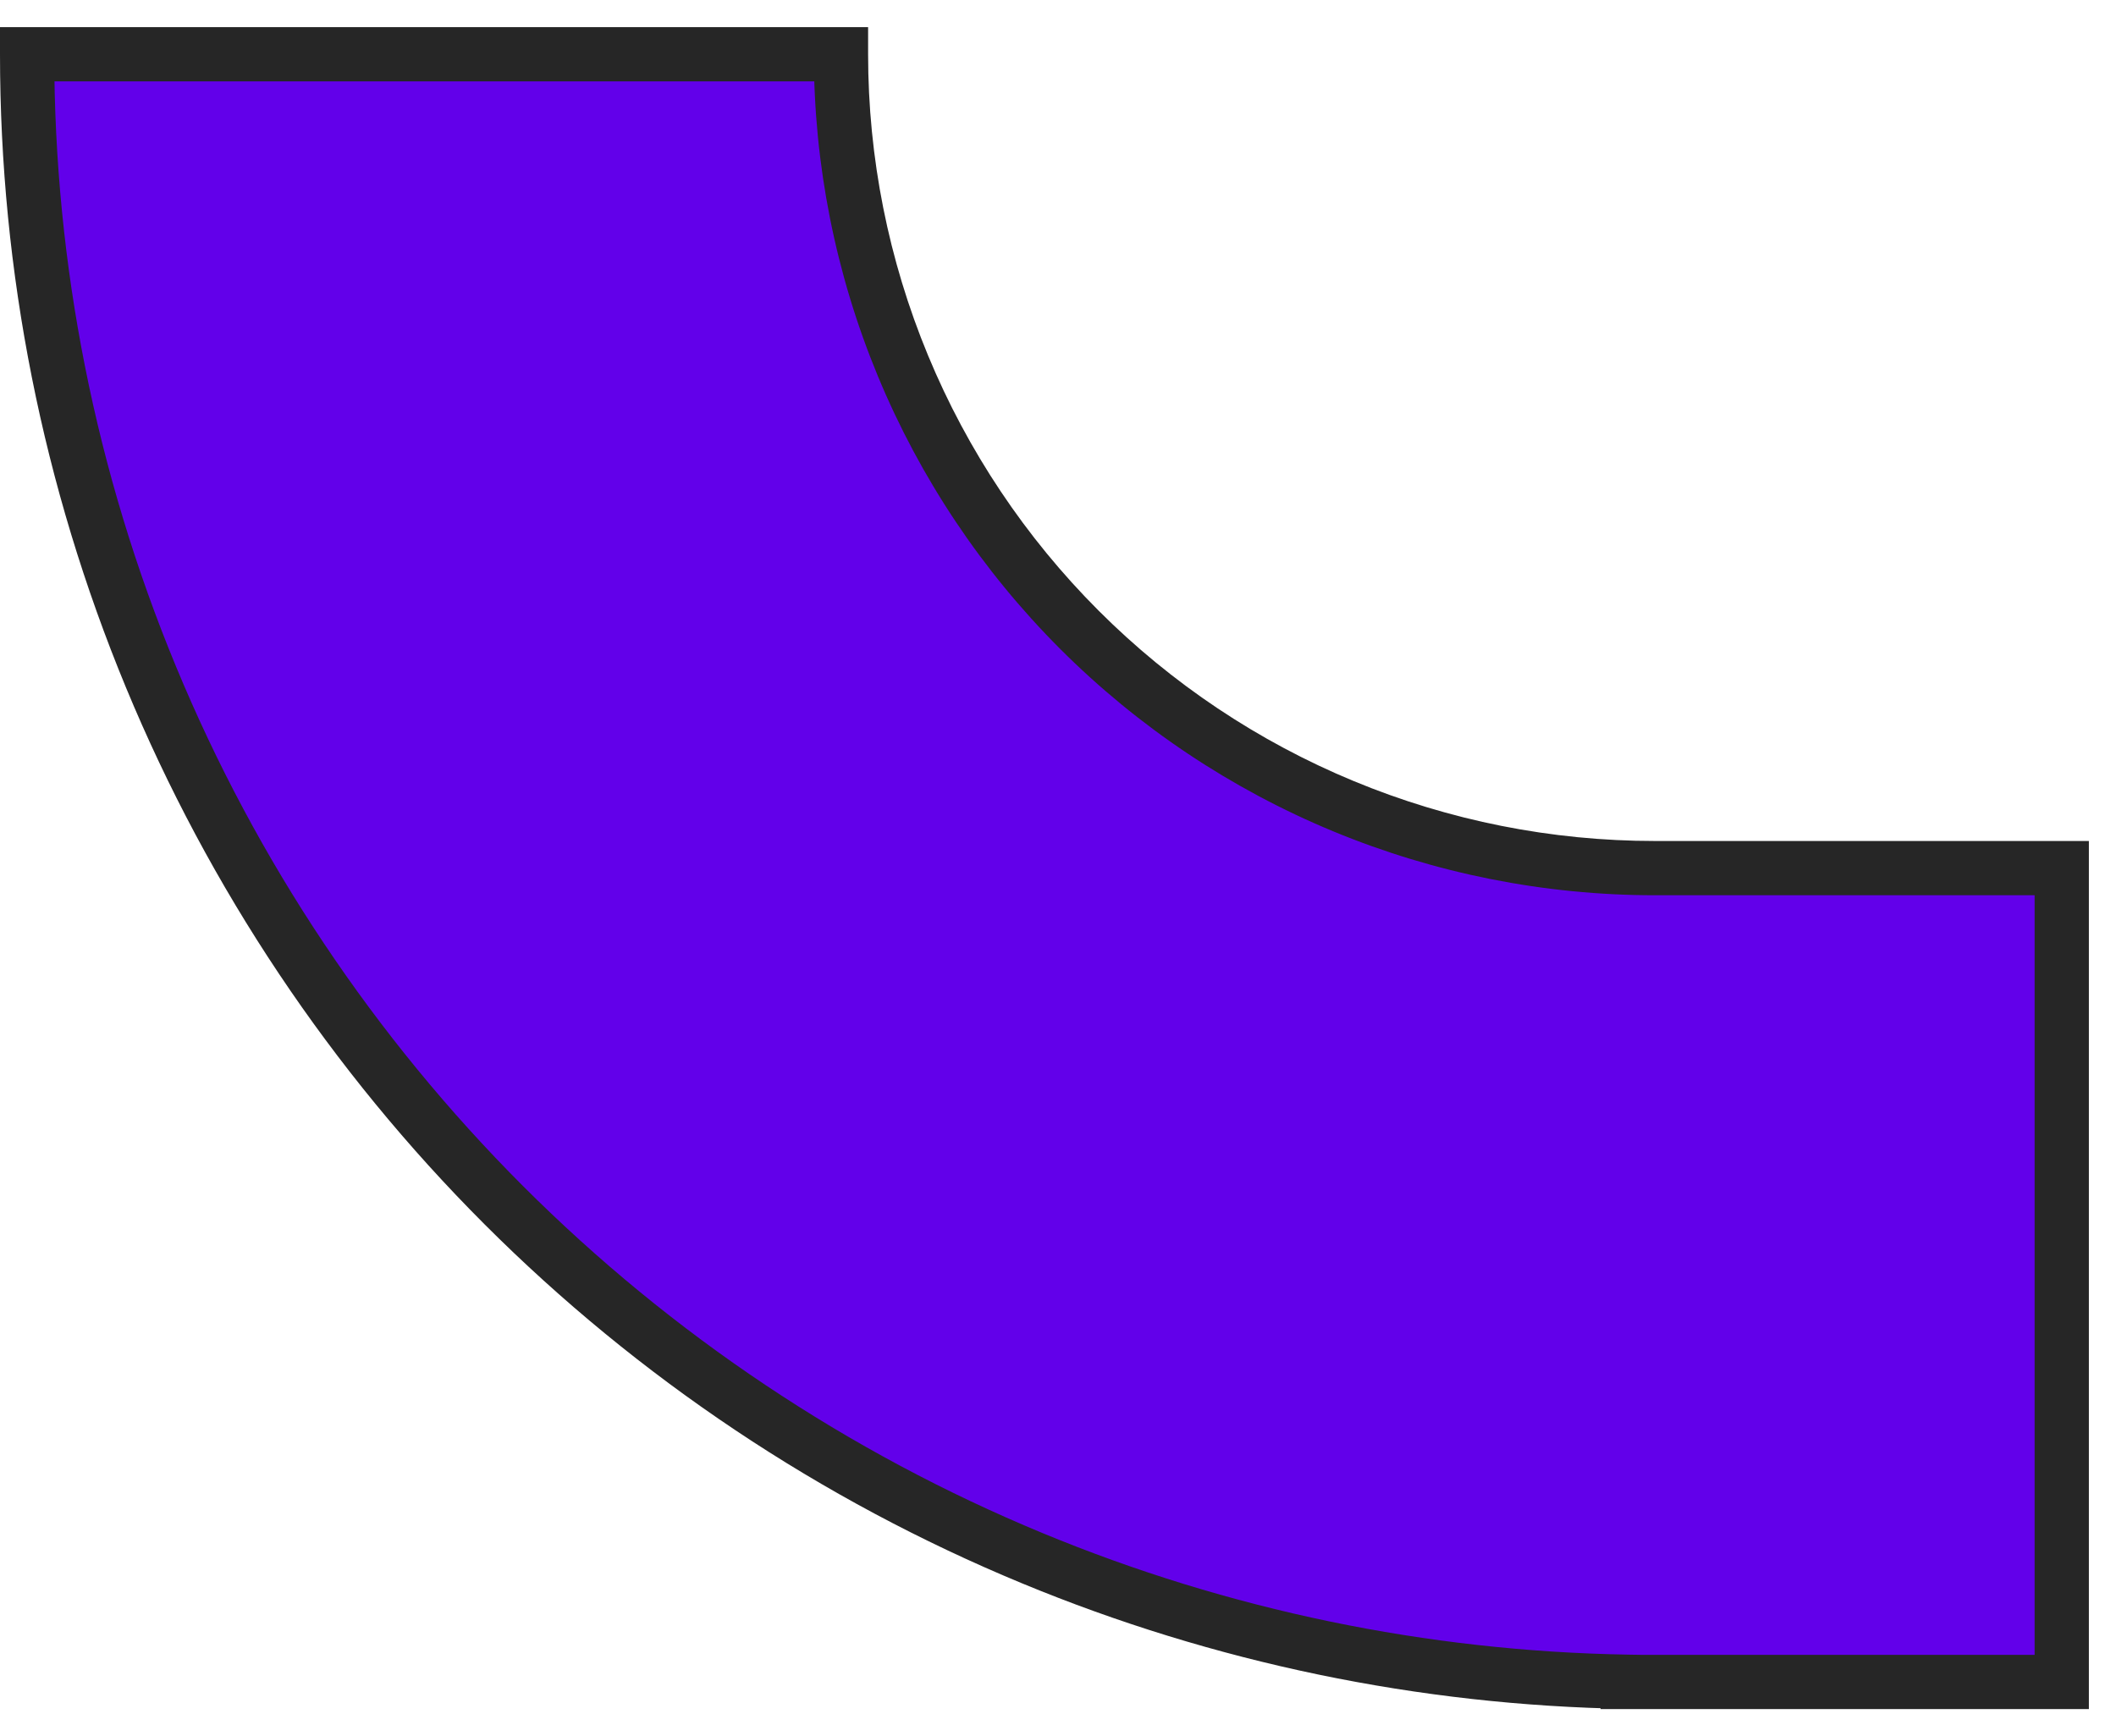<?xml version="1.0" encoding="UTF-8"?> <svg xmlns="http://www.w3.org/2000/svg" width="39" height="32" viewBox="0 0 39 32" fill="none"> <path fill-rule="evenodd" clip-rule="evenodd" d="M38 31H30.5H30V30.996C26.231 30.933 22.505 30.16 19.02 28.716C15.38 27.209 12.073 24.999 9.287 22.213C6.501 19.427 4.291 16.12 2.784 12.48C1.276 8.841 0.5 4.94 0.5 1H15.5C15.5 2.97 15.888 4.92 16.642 6.74C17.396 8.56 18.5 10.214 19.893 11.607C21.286 12.999 22.94 14.104 24.76 14.858C26.58 15.612 28.53 16 30.5 16H38V31Z" fill="#6200EA"></path> <path d="M38 31H38.5V31.5H38V31ZM30 31V31.5H29.5V31H30ZM30 30.996L30.008 30.496L30.5 30.504V30.996H30ZM19.02 28.716L19.211 28.254L19.211 28.254L19.02 28.716ZM9.287 22.213L8.933 22.567L8.933 22.567L9.287 22.213ZM2.784 12.48L3.246 12.289L3.246 12.289L2.784 12.48ZM0.5 1H0V0.5H0.5V1ZM15.5 1V0.5H16V1H15.5ZM24.76 14.858L24.951 14.396L24.951 14.396L24.76 14.858ZM38 16V15.5H38.5V16H38ZM38 31.5H30.5V30.5H38V31.5ZM30.5 31.5H30V30.5H30.5V31.5ZM29.5 31V30.996H30.5V31H29.5ZM29.992 31.496C26.159 31.432 22.372 30.646 18.828 29.178L19.211 28.254C22.639 29.674 26.302 30.434 30.008 30.496L29.992 31.496ZM18.828 29.178C15.128 27.646 11.765 25.399 8.933 22.567L9.64 21.86C12.38 24.599 15.632 26.772 19.211 28.254L18.828 29.178ZM8.933 22.567C6.101 19.735 3.854 16.372 2.322 12.672L3.246 12.289C4.728 15.868 6.901 19.12 9.64 21.86L8.933 22.567ZM2.322 12.672C0.789 8.971 0 5.005 0 1H1C1 4.874 1.763 8.71 3.246 12.289L2.322 12.672ZM0.5 0.5H15.5V1.5H0.5V0.5ZM16 1C16 2.904 16.375 4.79 17.104 6.549L16.18 6.932C15.401 5.051 15 3.035 15 1H16ZM17.104 6.549C17.832 8.308 18.901 9.907 20.247 11.253L19.54 11.96C18.101 10.521 16.959 8.812 16.18 6.932L17.104 6.549ZM20.247 11.253C21.593 12.6 23.192 13.668 24.951 14.396L24.568 15.32C22.688 14.541 20.979 13.399 19.54 11.96L20.247 11.253ZM24.951 14.396C26.71 15.125 28.596 15.5 30.5 15.5V16.5C28.465 16.5 26.449 16.099 24.568 15.32L24.951 14.396ZM30.5 15.5H38V16.5H30.5V15.5ZM37.5 31V16H38.5V31H37.5Z" fill="#262626"></path> </svg> 